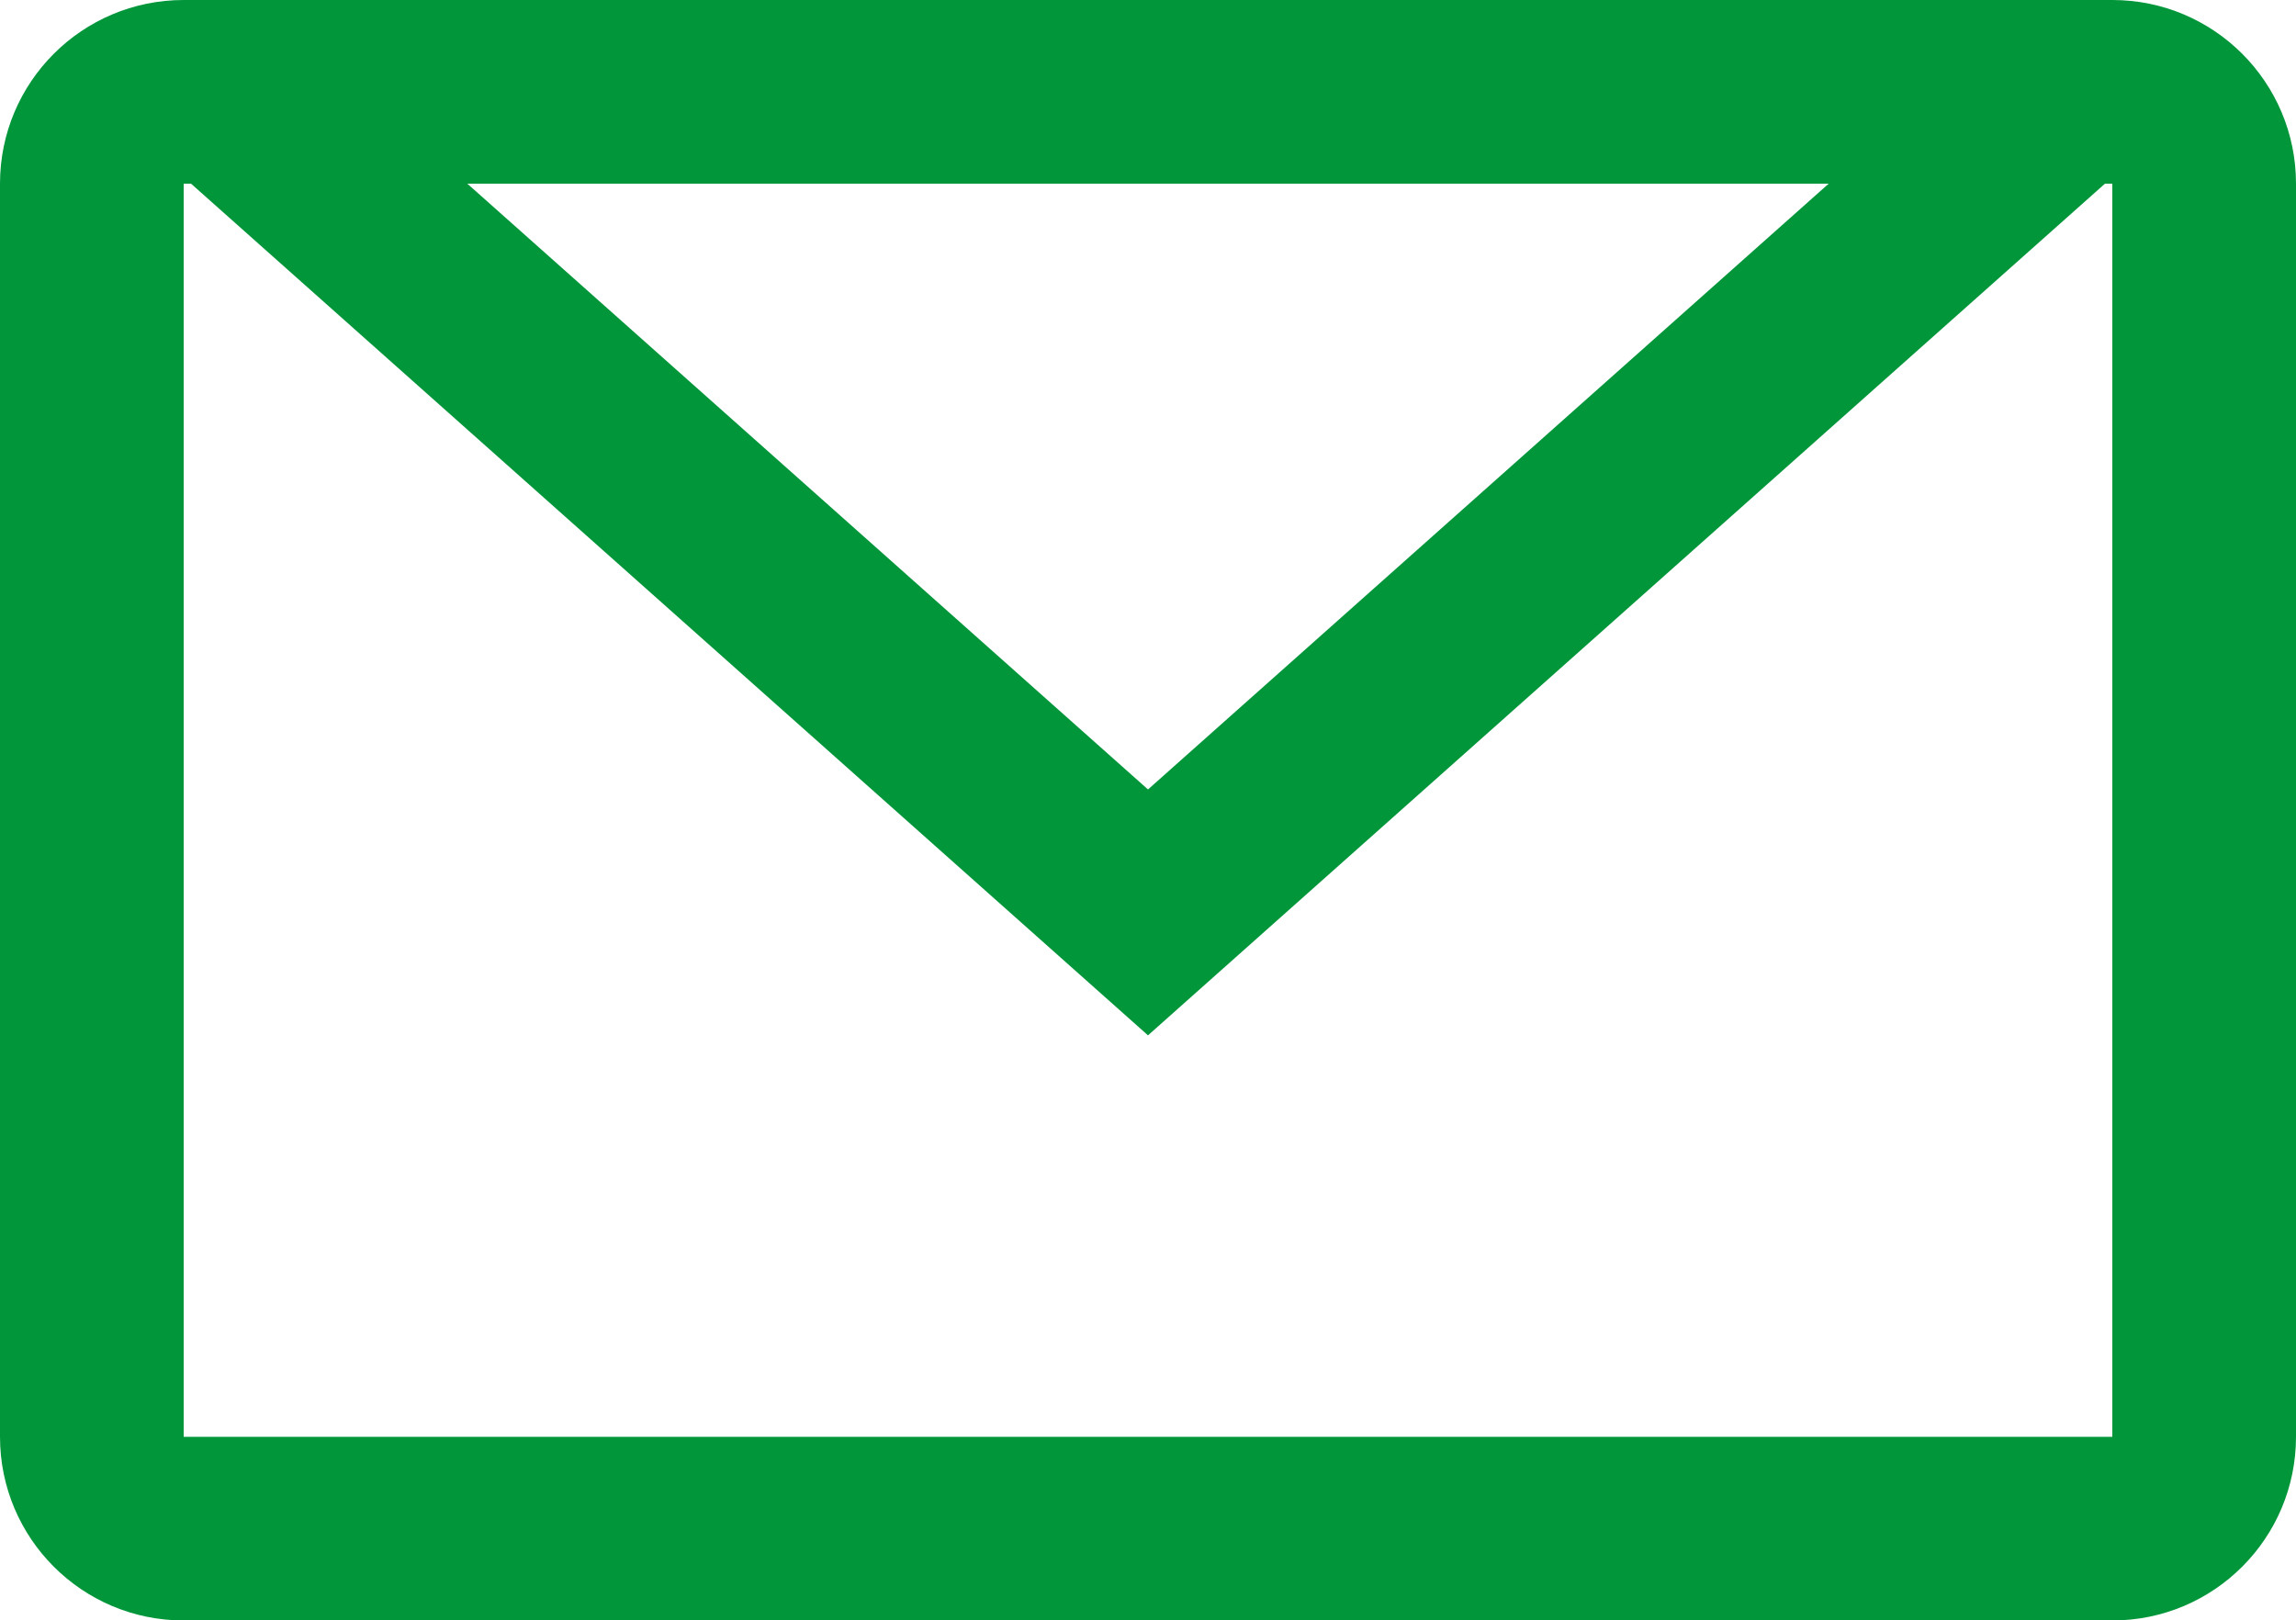 <?xml version="1.0" encoding="UTF-8"?>
<svg id="_レイヤー_2" data-name="レイヤー 2" xmlns="http://www.w3.org/2000/svg" viewBox="0 0 50 35.29">
  <defs>
    <style>
      .cls-1 {
        fill: #009639;
      }

      .cls-2 {
        fill: none;
        stroke: #009639;
        stroke-miterlimit: 10;
        stroke-width: 4px;
      }
    </style>
  </defs>
  <g id="_レイヤー_1-2" data-name="レイヤー 1">
    <g>
      <path class="cls-1" d="M46,4v27.29H4V4h42M46,0H4C1.79,0,0,1.79,0,4v27.29c0,2.21,1.79,4,4,4h42c2.21,0,4-1.79,4-4V4c0-2.21-1.79-4-4-4h0Z"/>
      <polyline class="cls-2" points="44.91 2.15 25 19.87 5.09 2.15"/>
    </g>
  </g>
</svg>